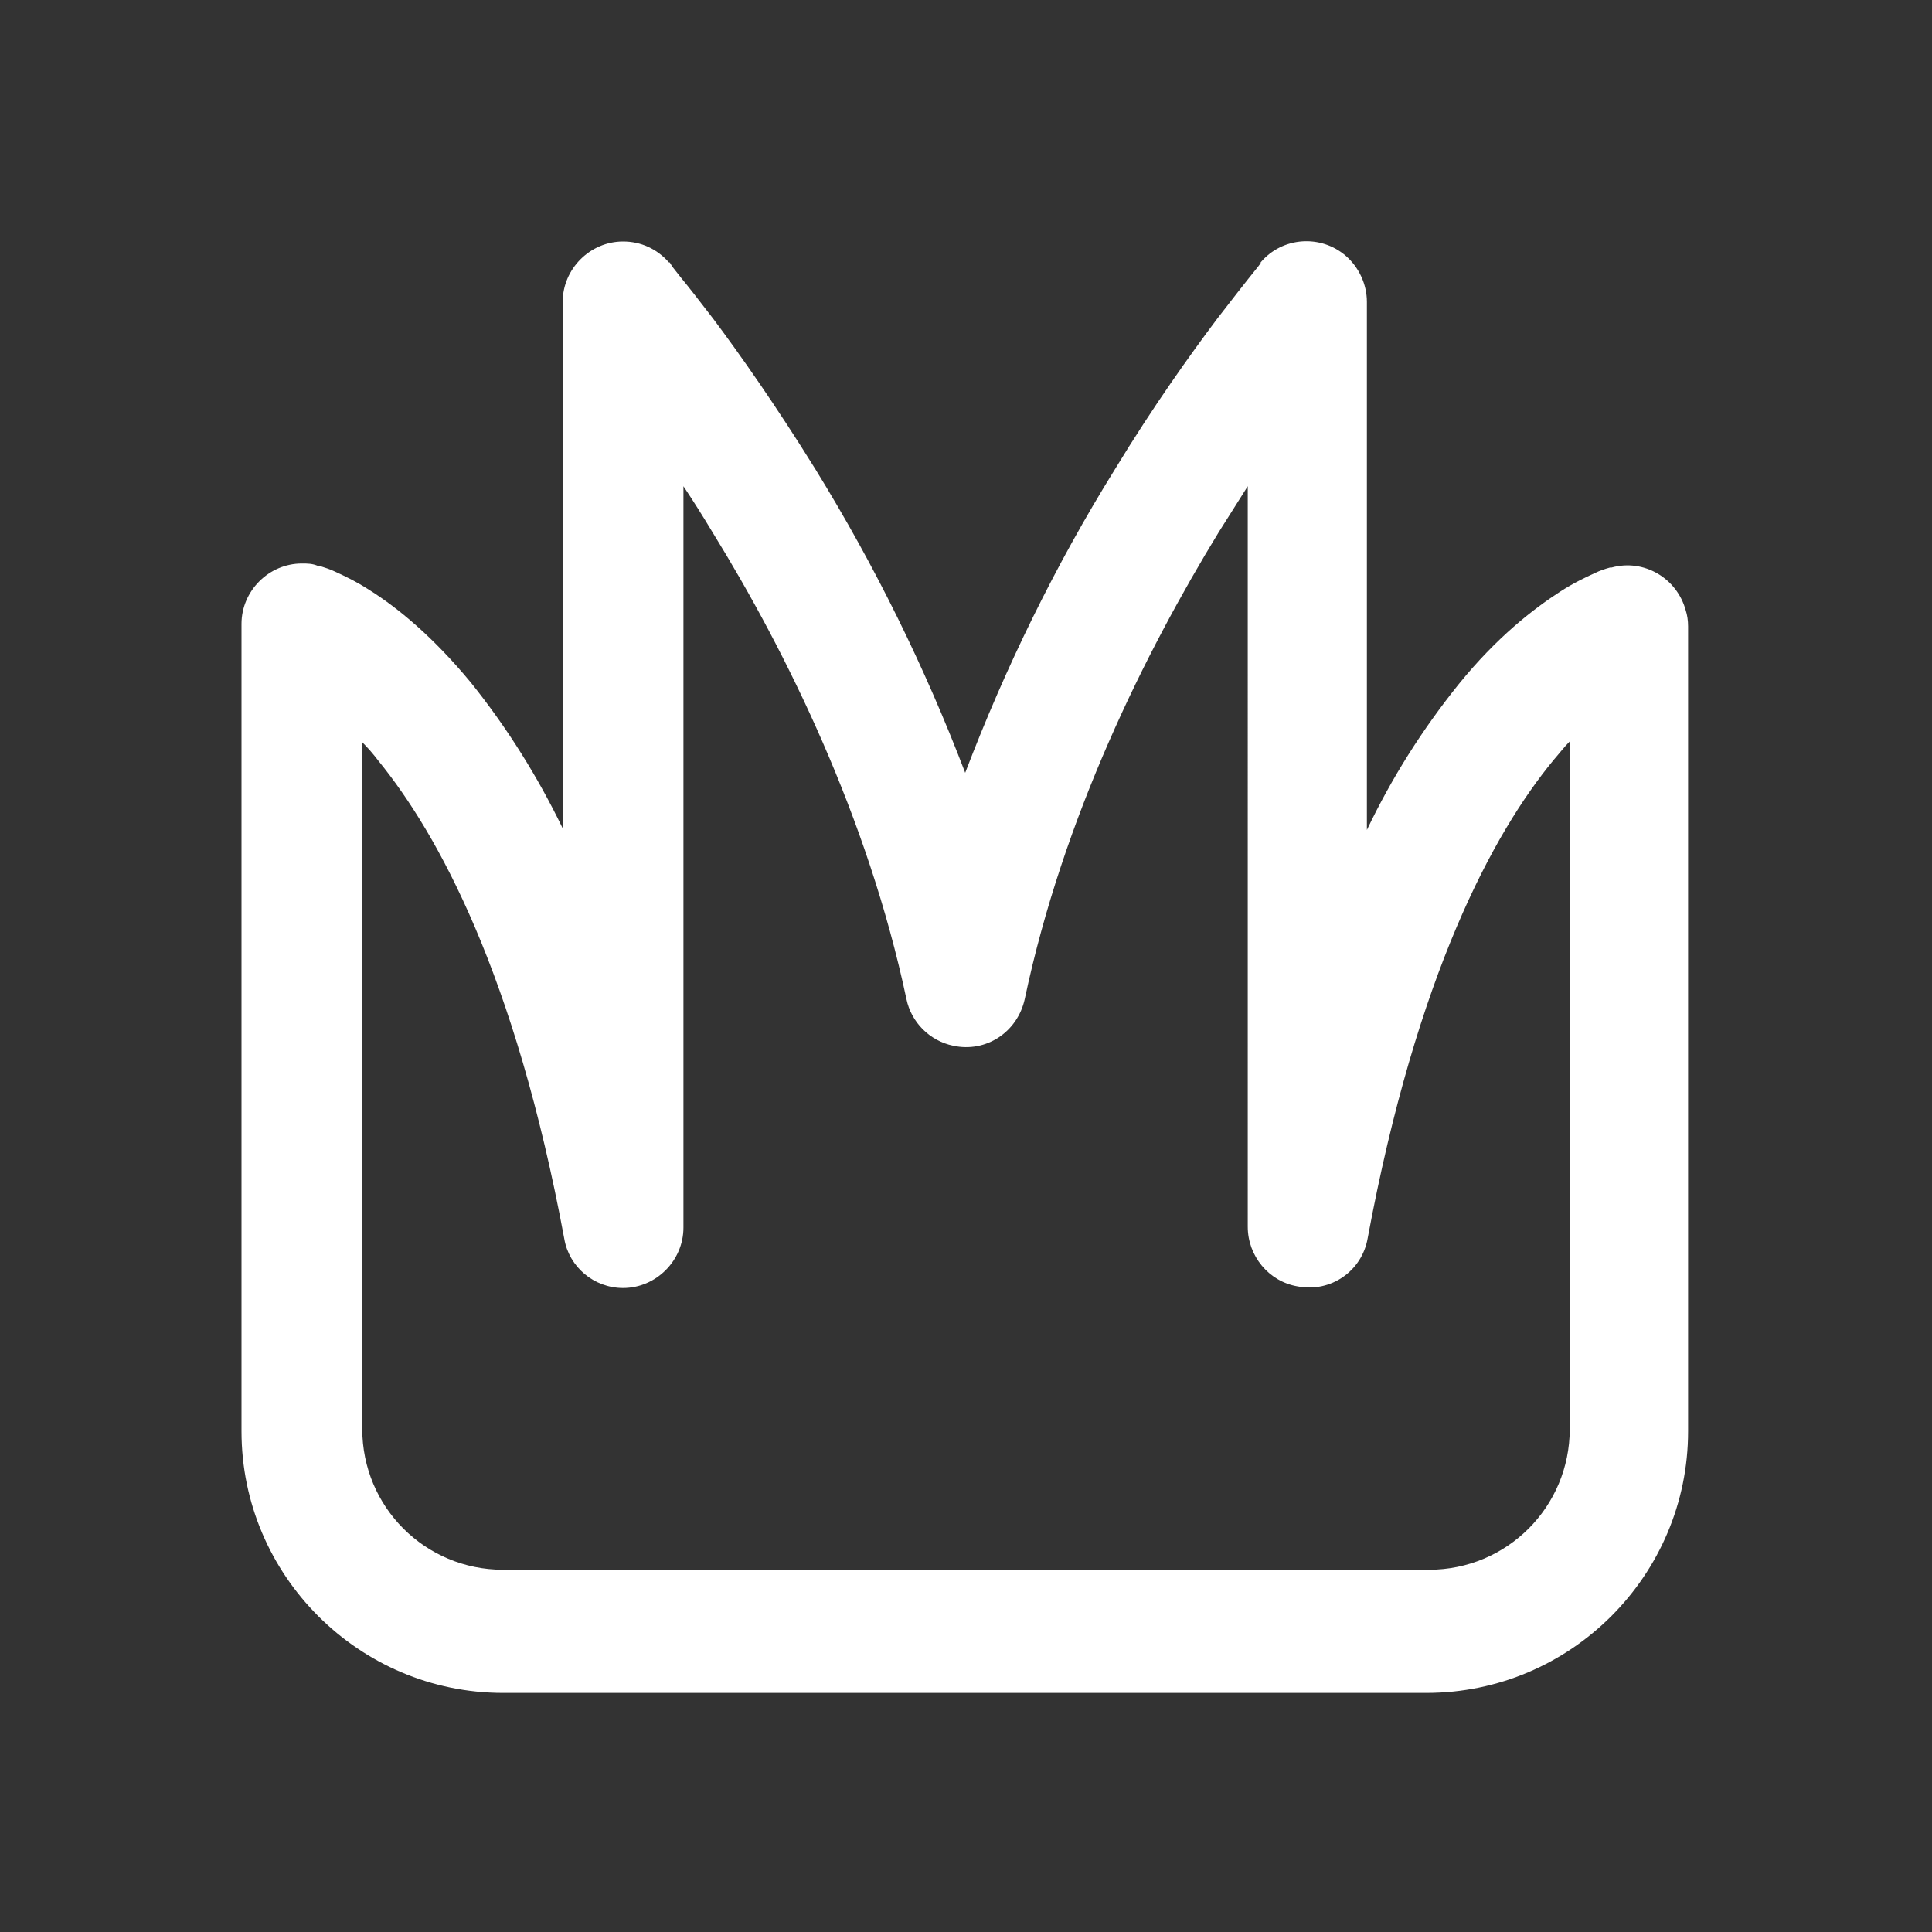<?xml version="1.0" encoding="UTF-8"?>
<svg id="Layer_1" xmlns="http://www.w3.org/2000/svg" version="1.1" viewBox="0 0 24 24">
  <rect x="0" y="0" width="24" height="24" fill="#333333" stroke="none"/>
  <!-- Generator: Adobe Illustrator 29.6.1, SVG Export Plug-In . SVG Version: 2.1.1 Build 9)  -->
  <defs>
    <style>
      .st0 {
        fill: #fff;
      }
    </style>
  </defs>
  <path class="st0" d="M8.32,3.26h0s0,0,0,0h0s.03.05.03.05l.11.14c.1.12.23.29.4.51.33.44.78,1.08,1.27,1.87.74,1.2,1.36,2.46,1.86,3.77.5-1.31,1.12-2.58,1.86-3.77.48-.79.94-1.43,1.27-1.87.17-.22.34-.44.51-.65l.03-.04h0s0-.01,0-.01h0c.27-.32.75-.35,1.06-.08.16.14.26.35.26.57v6.56c.31-.65.69-1.25,1.14-1.81.47-.58.92-.93,1.26-1.15.17-.11.32-.18.43-.23.06-.03.12-.05.19-.07h.02s0,0,0,0h0s0,0,0,0c.4-.11.81.13.92.53.02.06.03.13.03.2v10c0,1.79-1.46,3.25-3.25,3.25H6.25c-1.79,0-3.25-1.46-3.25-3.25V7.75c0-.41.34-.75.75-.75.07,0,.13,0,.2.03h0s0,0,0,0h0s.02,0,.02,0c.06.02.13.04.19.07.11.05.26.12.43.23.35.22.79.58,1.26,1.15.45.56.83,1.17,1.14,1.81V3.75c0-.41.34-.75.75-.75.22,0,.42.09.57.26M4.5,9.21v8.54c0,.97.78,1.75,1.75,1.75h11.5c.97,0,1.75-.78,1.75-1.75v-8.54c-.07.07-.13.15-.2.23-.75.91-1.7,2.66-2.31,5.94-.07.41-.46.68-.87.6-.36-.06-.62-.38-.62-.74V6.04c-.12.19-.24.38-.36.57-.91,1.49-1.93,3.53-2.41,5.8-.09.41-.48.67-.89.58-.29-.06-.52-.29-.58-.58-.48-2.26-1.49-4.31-2.41-5.8-.12-.2-.24-.39-.36-.57v9.21c0,.41-.34.75-.75.75-.36,0-.67-.26-.73-.61-.61-3.29-1.57-5.03-2.31-5.94-.06-.08-.13-.16-.2-.23"/>
</svg>